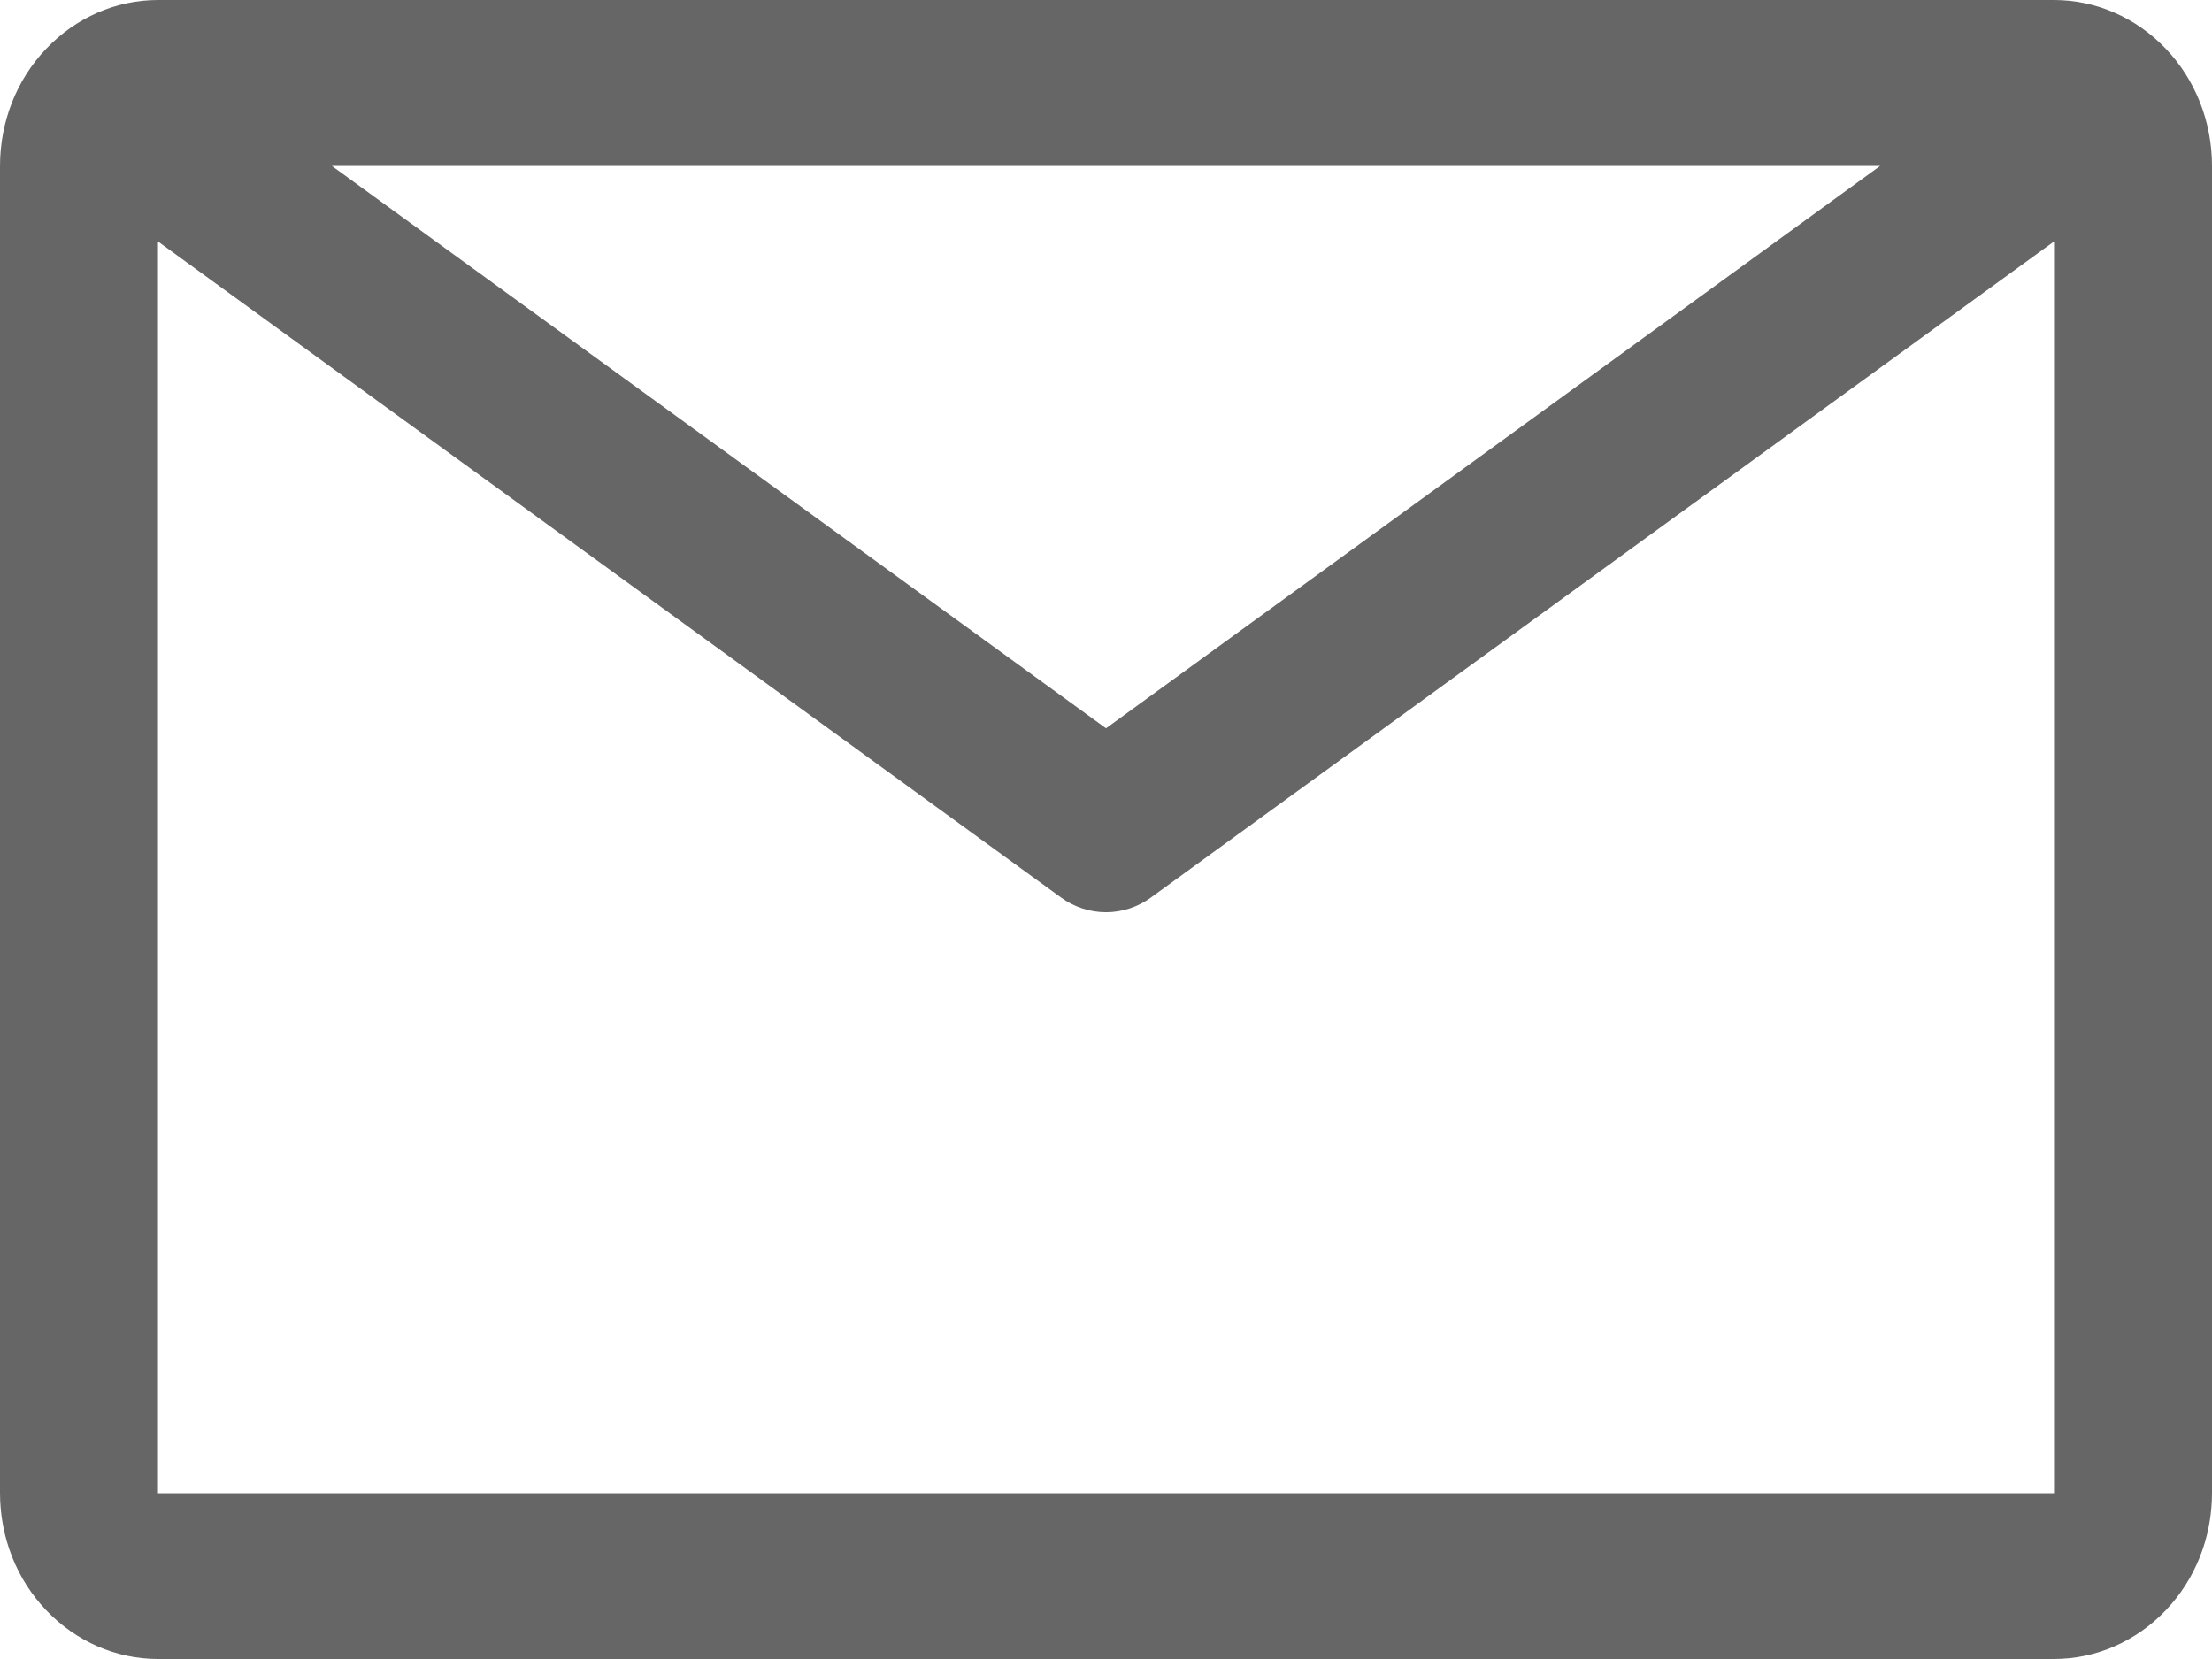 <svg width="12" height="9" viewBox="0 0 12 9" fill="none" xmlns="http://www.w3.org/2000/svg">
<path d="M11.143 0H0.857C0.63 0 0.412 0.095 0.251 0.264C0.09 0.432 0 0.661 0 0.9V8.1C0 8.339 0.09 8.568 0.251 8.736C0.412 8.905 0.63 9 0.857 9H11.143C11.37 9 11.588 8.905 11.749 8.736C11.91 8.568 12 8.339 12 8.1V0.9C12 0.661 11.91 0.432 11.749 0.264C11.588 0.095 11.37 0 11.143 0ZM10.2 0.9L6 3.951L1.8 0.9H10.2ZM0.857 8.1V1.31L5.756 4.869C5.827 4.921 5.913 4.949 6 4.949C6.087 4.949 6.173 4.921 6.244 4.869L11.143 1.31V8.1H0.857Z" fill="#666666"/>
</svg>
